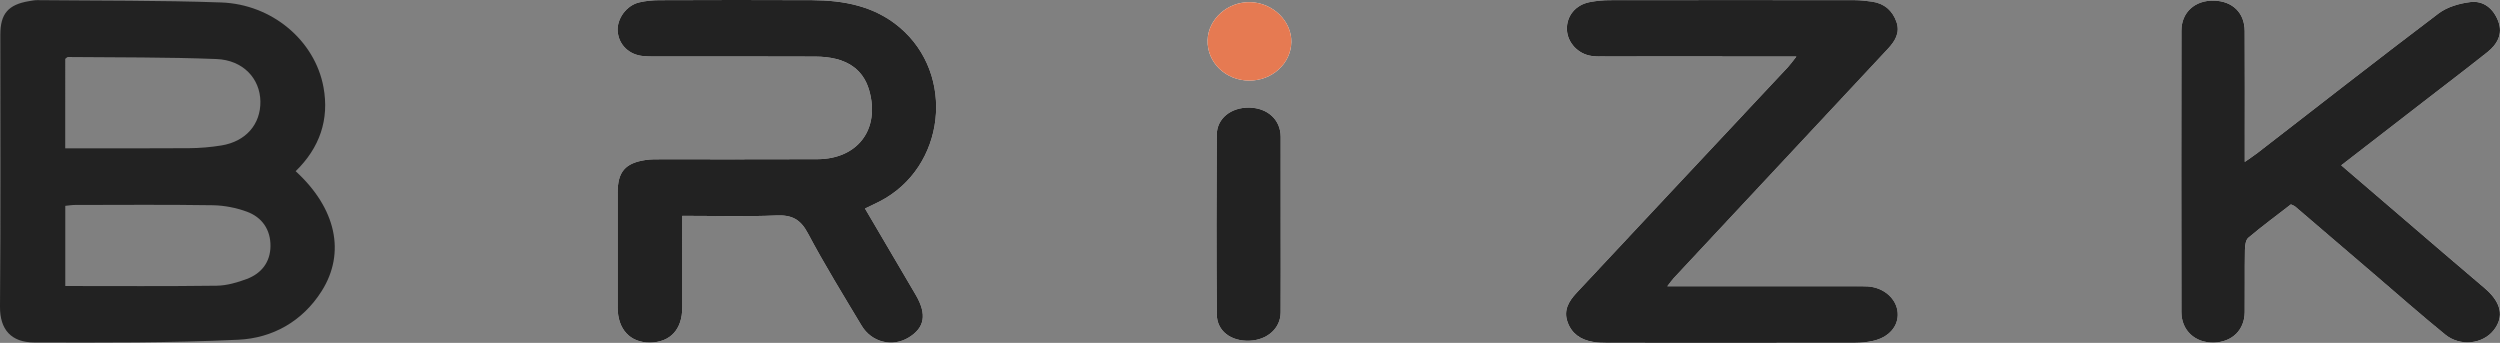 <?xml version="1.0" encoding="utf-8"?>
<!-- Generator: Adobe Illustrator 16.0.0, SVG Export Plug-In . SVG Version: 6.00 Build 0)  -->
<!DOCTYPE svg PUBLIC "-//W3C//DTD SVG 1.1//EN" "http://www.w3.org/Graphics/SVG/1.1/DTD/svg11.dtd">
<svg version="1.1" id="Layer_1" xmlns="http://www.w3.org/2000/svg" xmlns:xlink="http://www.w3.org/1999/xlink" x="0px" y="0px"
	 width="461.801px" height="63.336px" viewBox="0 0 461.801 63.336" enable-background="new 0 0 461.801 63.336"
	 xml:space="preserve">
<rect x="0" y="0" width="461.801" height="63.336" fill="#808080" stroke="none"/>
<g>
	<path fill-rule="evenodd" clip-rule="evenodd" fill="#FFFFFF" d="M331.83,10.438c-0.728,0.92-1.082,1.442-1.508,1.898
		c-8.08,8.635-16.171,17.261-24.256,25.893c-4.954,5.288-9.906,10.576-14.851,15.874c-1.419,1.521-2.443,3.191-1.655,5.395
		c0.782,2.189,2.471,3.271,4.658,3.647c0.895,0.154,1.82,0.182,2.731,0.183c15.242,0.011,30.485,0.014,45.728-0.007
		c1.07-0.001,2.16-0.112,3.207-0.33c3.023-0.63,4.854-2.743,4.65-5.25c-0.207-2.566-2.548-4.63-5.514-4.83
		c-0.746-0.051-1.498-0.024-2.248-0.024c-10.662-0.001-21.323-0.001-31.984-0.001c-0.791,0-1.582,0-2.808,0
		c0.597-0.763,0.858-1.154,1.176-1.494c4.202-4.51,8.41-9.012,12.617-13.515c8.983-9.616,17.97-19.229,26.947-28.849
		c1.298-1.39,2.292-2.938,1.604-4.94c-0.733-2.136-2.256-3.454-4.522-3.783c-1.065-0.155-2.147-0.274-3.222-0.275
		c-15.076-0.018-30.152-0.021-45.228,0.003c-1.238,0.002-2.496,0.125-3.712,0.361c-2.634,0.511-4.293,2.583-4.201,5.083
		c0.087,2.384,2.036,4.512,4.562,4.863c0.983,0.136,1.995,0.095,2.993,0.096c10.578,0.006,21.156,0.003,31.734,0.004
		C329.604,10.438,330.478,10.438,331.83,10.438z M126.03,39.871c6.082,0,11.752,0.17,17.406-0.07
		c2.854-0.121,4.435,0.719,5.808,3.309c3.074,5.799,6.531,11.396,9.906,17.032c1.86,3.106,5.695,4.024,8.677,2.219
		c3.01-1.822,3.428-4.298,1.328-7.894c-1.09-1.867-2.19-3.729-3.286-5.593c-2.003-3.407-4.006-6.814-6.086-10.354
		c1.083-0.523,1.903-0.9,2.706-1.312c12.155-6.232,14.113-23.411,3.646-32.195c-4.65-3.902-10.246-4.952-16.096-4.983
		c-9.414-0.052-18.829-0.028-28.243,0.003c-1.238,0.004-2.504,0.125-3.708,0.405c-2.39,0.554-4.182,3.06-3.988,5.366
		c0.209,2.498,2.121,4.346,4.787,4.56c1.077,0.086,2.164,0.07,3.247,0.071c9.498,0.005,18.996-0.033,28.493,0.017
		c5.494,0.029,8.765,2.151,9.933,6.24c2.04,7.144-2.094,12.681-9.57,12.713c-9.665,0.042-19.329,0.008-28.993,0.017
		c-0.914,0.001-1.841-0.007-2.74,0.129c-3.79,0.576-5.158,2.185-5.163,6.018c-0.008,7.081-0.008,14.163,0,21.245
		c0.005,4.018,2.304,6.488,5.976,6.455c3.745-0.034,5.955-2.423,5.959-6.462C126.034,51.247,126.03,45.688,126.03,39.871z
		 M432.472,30.538c5.161-3.991,10.159-7.855,15.157-11.72c3.952-3.056,7.932-6.079,11.844-9.186c1.813-1.44,2.901-3.332,2.013-5.698
		c-0.865-2.305-2.683-3.858-5.149-3.555c-2.028,0.249-4.278,0.895-5.874,2.1c-11.228,8.481-22.311,17.155-33.444,25.761
		c-0.623,0.482-1.287,0.913-2.36,1.668c0-1.325,0-2.123,0-2.921c-0.001-7.083,0.025-14.167-0.014-21.25
		c-0.018-3.383-2.242-5.53-5.67-5.623c-3.489-0.094-6.01,2.136-6.017,5.537c-0.033,17.333-0.03,34.666-0.003,51.998
		c0.006,3.394,2.53,5.697,5.965,5.625c3.373-0.07,5.687-2.29,5.726-5.598c0.045-3.833-0.021-7.667,0.041-11.499
		c0.013-0.773,0.129-1.841,0.629-2.262c2.586-2.177,5.311-4.188,7.864-6.163c0.454,0.217,0.627,0.26,0.748,0.362
		c4.938,4.223,9.87,8.453,14.808,12.676c4.305,3.682,8.553,7.434,12.946,11.005c2.786,2.265,6.948,1.767,8.965-0.805
		c1.963-2.503,1.395-5.147-1.669-7.759c-2.535-2.162-5.076-4.317-7.606-6.485C445.127,41.398,438.888,36.042,432.472,30.538z
		 M236.57,41.485c0-5.406,0.014-10.813-0.004-16.219c-0.012-3.146-2.419-5.347-5.835-5.392c-3.344-0.044-5.951,2.011-5.969,5.012
		c-0.066,11.062-0.074,22.125,0.006,33.186c0.022,3.065,2.601,4.992,6.029,4.864c3.312-0.123,5.751-2.303,5.765-5.231
		C236.59,52.299,236.57,46.892,236.57,41.485z M238.537,7.763c0.065-3.872-3.422-7.259-7.58-7.364
		c-4.165-0.105-7.774,3.107-7.892,7.022c-0.122,4.09,3.326,7.444,7.676,7.466C234.987,14.909,238.471,11.725,238.537,7.763z"/>
	<path fill-rule="evenodd" clip-rule="evenodd" fill="#222222" d="M54.614,31.624c7.467,6.835,9.286,15.062,4.802,22.148
		c-3.538,5.591-9.058,8.686-15.402,8.984c-12.554,0.59-25.144,0.531-37.718,0.5c-4.21-0.011-6.333-2.37-6.296-6.624
		C0.148,39.885,0.06,23.134,0.063,6.385c0.001-3.854,1.459-5.54,5.33-6.18c0.491-0.082,0.989-0.182,1.482-0.177
		c11.326,0.112,22.66,0.029,33.977,0.426c9.4,0.33,17.317,7.031,18.903,15.653C60.853,22.071,59.059,27.292,54.614,31.624z
		 M12.049,27.396c7.772,0,15.332,0.034,22.891-0.023c1.988-0.015,3.994-0.185,5.956-0.504c4.523-0.736,7.27-3.917,7.205-8.142
		c-0.065-4.221-3.196-7.627-8.11-7.822c-9.14-0.363-18.298-0.284-27.448-0.375c-0.132-0.001-0.266,0.179-0.493,0.341
		C12.049,16.205,12.049,21.604,12.049,27.396z M12.058,52.832c9.518,0,18.748,0.067,27.975-0.057
		c1.86-0.025,3.784-0.581,5.548-1.242c2.713-1.017,4.357-3.109,4.382-6.075c0.026-3.049-1.559-5.331-4.368-6.36
		c-1.987-0.729-4.192-1.154-6.308-1.187c-8.489-0.131-16.982-0.06-25.473-0.051c-0.556,0.001-1.113,0.102-1.756,0.164
		C12.058,42.963,12.058,47.759,12.058,52.832z"/>
	<path fill-rule="evenodd" clip-rule="evenodd" fill="#222222" d="M331.83,10.438c-1.353,0-2.227,0-3.1,0
		c-10.578,0-21.156,0.002-31.734-0.004c-0.998,0-2.01,0.041-2.993-0.096c-2.525-0.351-4.475-2.479-4.562-4.863
		c-0.092-2.5,1.567-4.572,4.201-5.083c1.216-0.236,2.474-0.359,3.712-0.361c15.075-0.024,30.151-0.021,45.228-0.003
		c1.074,0.001,2.156,0.121,3.222,0.275c2.267,0.33,3.789,1.647,4.522,3.783c0.688,2.001-0.307,3.55-1.604,4.94
		c-8.978,9.62-17.964,19.233-26.947,28.849c-4.207,4.503-8.415,9.005-12.617,13.515c-0.317,0.34-0.579,0.731-1.176,1.494
		c1.226,0,2.017,0,2.808,0c10.661,0,21.322,0,31.984,0.001c0.75,0,1.502-0.026,2.248,0.024c2.966,0.2,5.307,2.264,5.514,4.83
		c0.203,2.507-1.627,4.62-4.65,5.25c-1.047,0.218-2.137,0.329-3.207,0.33c-15.242,0.021-30.485,0.018-45.728,0.007
		c-0.911-0.001-1.837-0.028-2.731-0.183c-2.188-0.376-3.876-1.458-4.658-3.647c-0.788-2.203,0.236-3.873,1.655-5.395
		c4.944-5.298,9.896-10.586,14.851-15.874c8.085-8.631,16.176-17.257,24.256-25.893C330.748,11.88,331.103,11.358,331.83,10.438z"/>
	<path fill-rule="evenodd" clip-rule="evenodd" fill="#222222" d="M126.03,39.871c0,5.816,0.004,11.376-0.001,16.937
		c-0.004,4.039-2.214,6.428-5.959,6.462c-3.672,0.033-5.971-2.438-5.976-6.455c-0.008-7.082-0.008-14.164,0-21.245
		c0.004-3.833,1.373-5.442,5.163-6.018c0.899-0.136,1.826-0.128,2.74-0.129c9.665-0.009,19.329,0.026,28.993-0.017
		c7.476-0.032,11.609-5.569,9.57-12.713c-1.167-4.089-4.438-6.211-9.933-6.24c-9.498-0.05-18.996-0.012-28.493-0.017
		c-1.083,0-2.17,0.015-3.247-0.071c-2.667-0.213-4.578-2.062-4.787-4.56c-0.193-2.306,1.598-4.812,3.988-5.366
		c1.204-0.279,2.47-0.4,3.708-0.405c9.415-0.032,18.829-0.055,28.243-0.003c5.851,0.032,11.446,1.081,16.096,4.983
		c10.467,8.785,8.508,25.963-3.646,32.195c-0.803,0.411-1.624,0.788-2.706,1.312c2.08,3.539,4.083,6.946,6.086,10.354
		c1.096,1.864,2.196,3.726,3.286,5.593c2.101,3.596,1.682,6.071-1.328,7.894c-2.982,1.806-6.816,0.888-8.677-2.219
		c-3.375-5.636-6.832-11.233-9.906-17.032c-1.373-2.59-2.955-3.43-5.808-3.309C137.782,40.041,132.111,39.871,126.03,39.871z"/>
	<path fill-rule="evenodd" clip-rule="evenodd" fill="#222222" d="M432.472,30.538c6.416,5.504,12.655,10.86,18.898,16.211
		c2.53,2.168,5.071,4.323,7.606,6.485c3.063,2.611,3.632,5.256,1.669,7.759c-2.017,2.571-6.179,3.069-8.965,0.805
		c-4.394-3.571-8.642-7.323-12.946-11.005c-4.938-4.223-9.869-8.453-14.808-12.676c-0.121-0.103-0.294-0.146-0.748-0.362
		c-2.554,1.975-5.278,3.986-7.864,6.163c-0.5,0.421-0.616,1.488-0.629,2.262c-0.062,3.832,0.004,7.666-0.041,11.499
		c-0.039,3.308-2.353,5.527-5.726,5.598c-3.435,0.072-5.959-2.231-5.965-5.625c-0.027-17.332-0.03-34.665,0.003-51.998
		c0.007-3.401,2.527-5.631,6.017-5.537c3.428,0.092,5.652,2.24,5.67,5.623c0.039,7.083,0.013,14.166,0.014,21.25
		c0,0.798,0,1.596,0,2.921c1.073-0.756,1.737-1.187,2.36-1.668c11.134-8.606,22.217-17.28,33.444-25.761
		c1.596-1.206,3.846-1.851,5.874-2.1c2.467-0.303,4.284,1.25,5.149,3.555c0.889,2.366-0.2,4.258-2.013,5.698
		c-3.912,3.107-7.892,6.129-11.844,9.186C442.631,22.683,437.633,26.547,432.472,30.538z"/>
	<path fill-rule="evenodd" clip-rule="evenodd" fill="#222222" d="M236.57,41.485c0,5.406,0.02,10.813-0.008,16.22
		c-0.014,2.929-2.453,5.108-5.765,5.231c-3.429,0.128-6.007-1.799-6.029-4.864c-0.081-11.062-0.072-22.124-0.006-33.186
		c0.018-3,2.625-5.056,5.969-5.012c3.416,0.045,5.823,2.246,5.835,5.392C236.584,30.673,236.57,36.079,236.57,41.485z"/>
	<path fill-rule="evenodd" clip-rule="evenodd" fill="#E67A52" d="M238.537,7.763c-0.066,3.962-3.55,7.146-7.795,7.125
		c-4.35-0.022-7.798-3.376-7.676-7.466c0.117-3.916,3.727-7.127,7.892-7.022C235.115,0.504,238.603,3.892,238.537,7.763z"/>
</g>
</svg>
